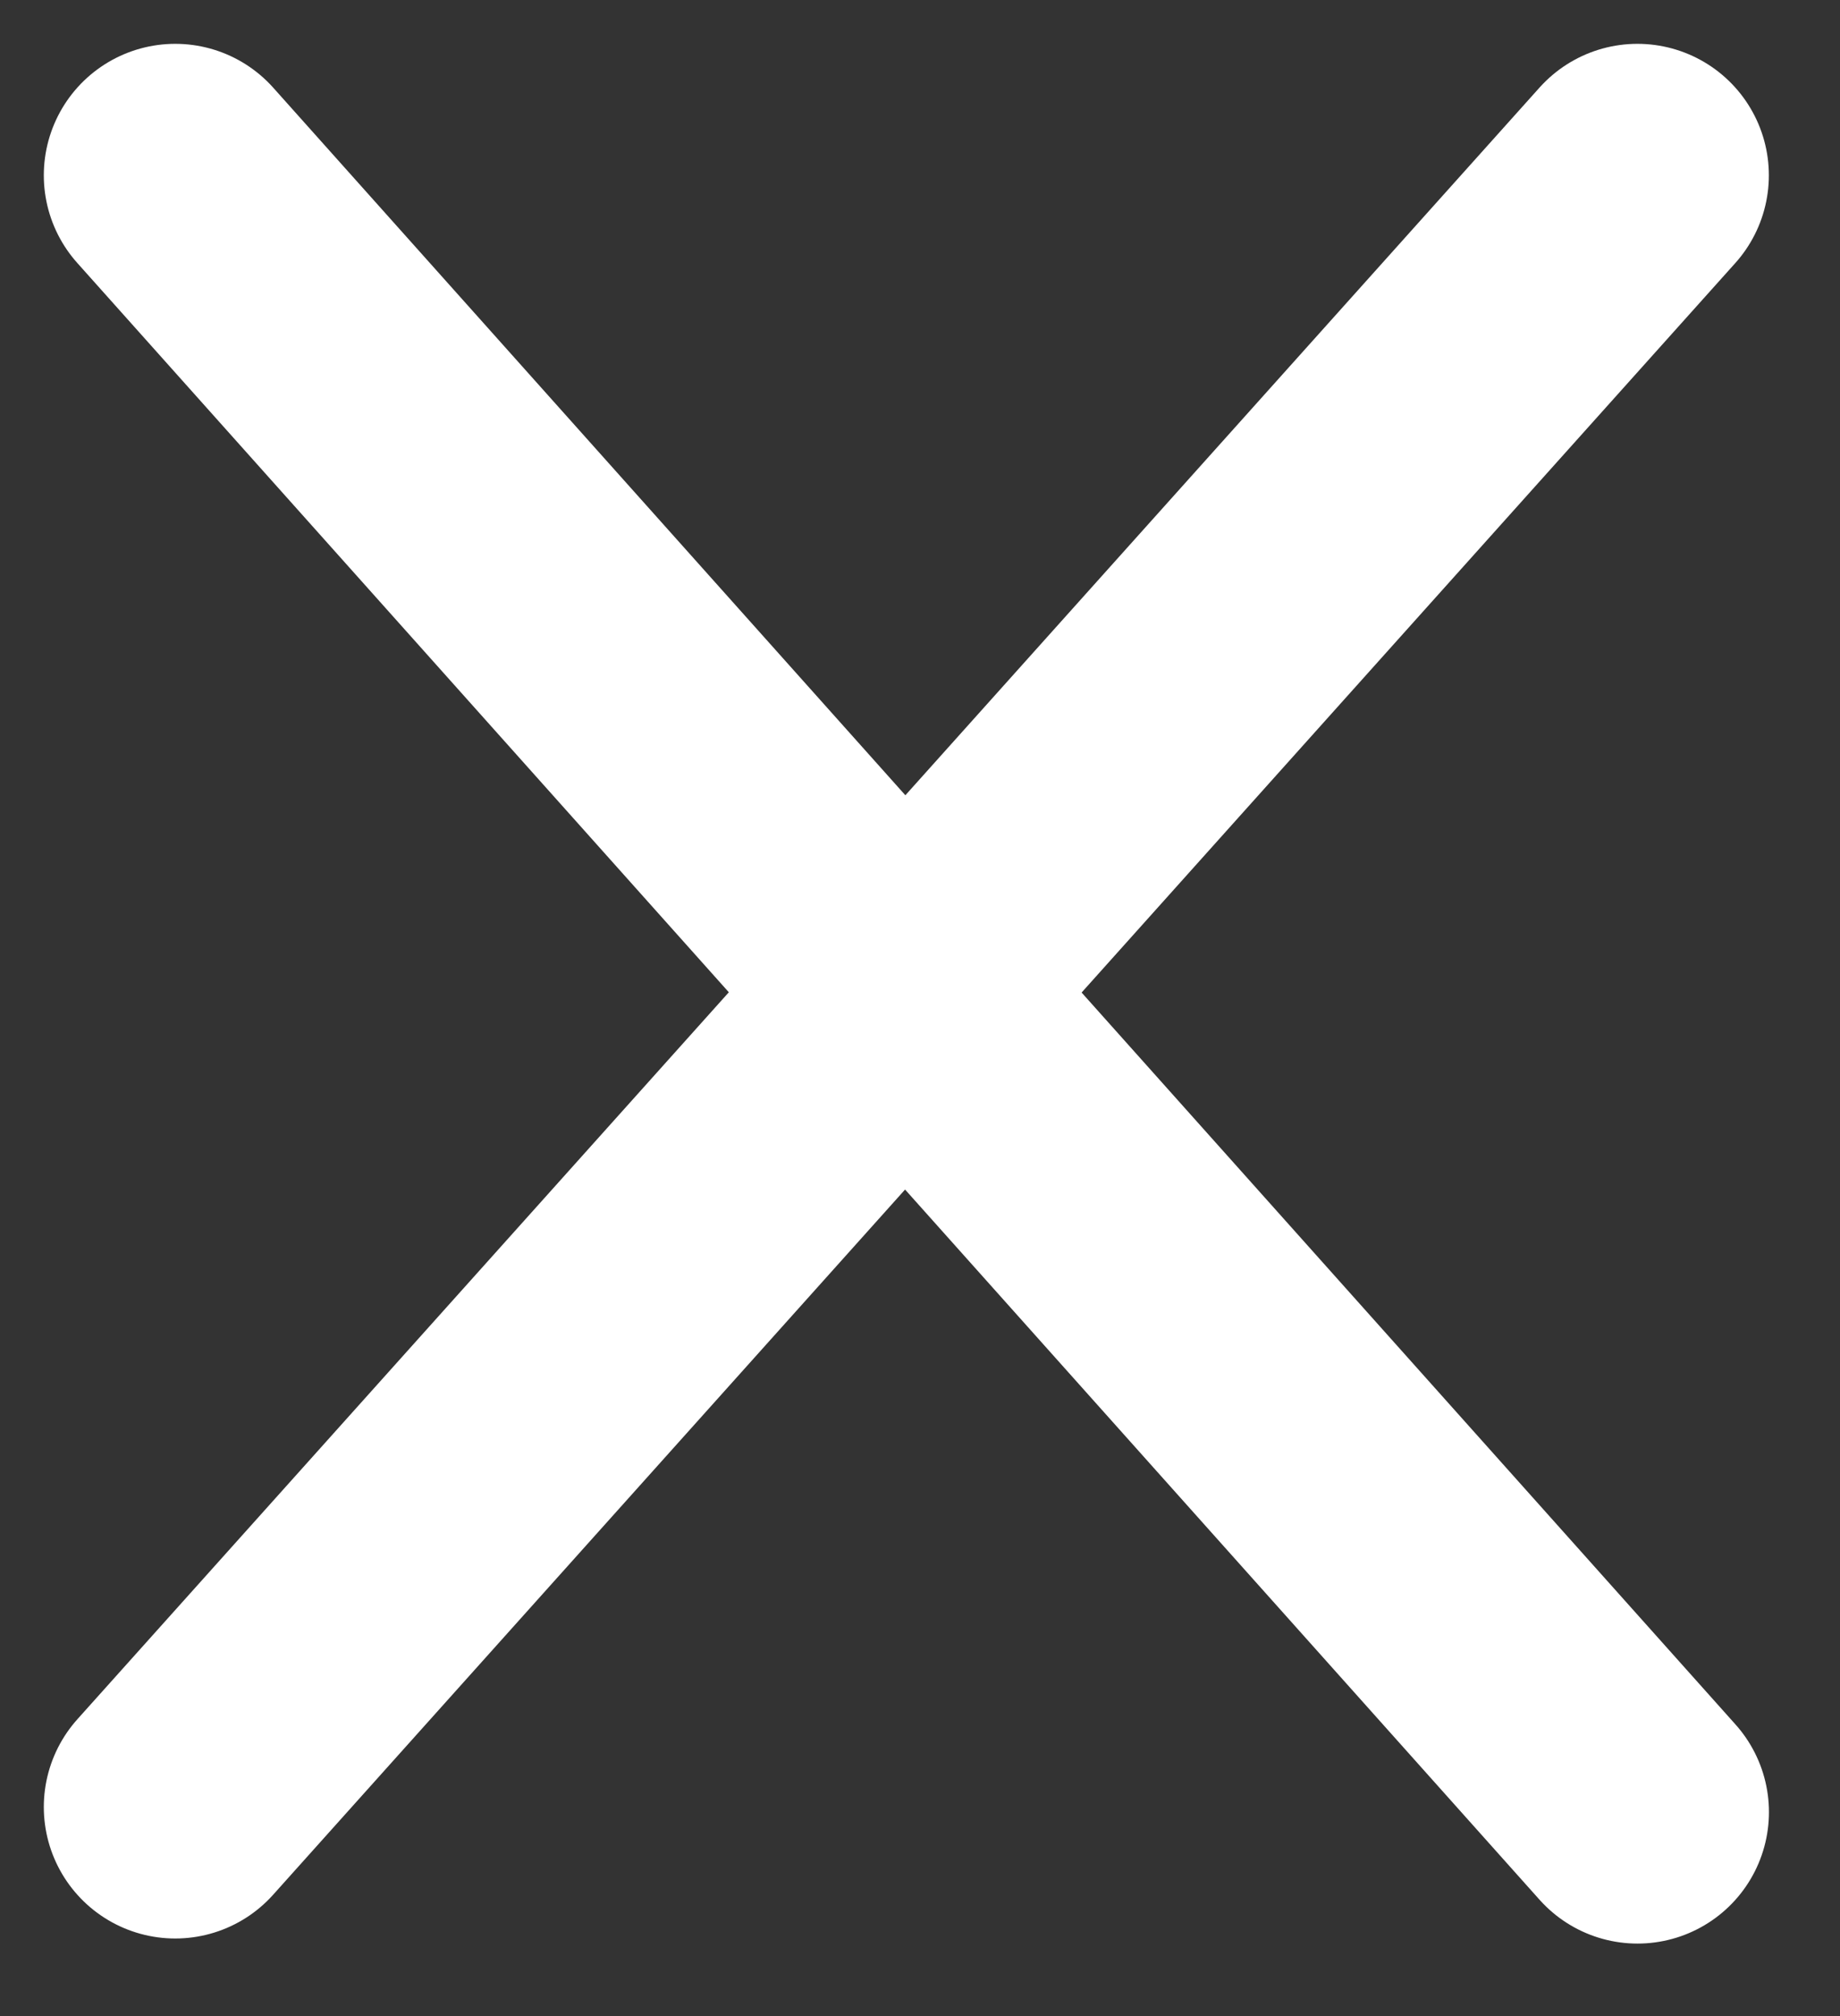 <svg width="21" height="23" viewBox="0 0 21 23" fill="none" xmlns="http://www.w3.org/2000/svg">
<rect x="0" y="0" width="21" height="23" fill="#333333" stroke="none"/>
<path d="M2 2L18.689 20.673M18.688 2L2 20.615" stroke="white" stroke-width="3" stroke-linecap="round"/>
</svg>
